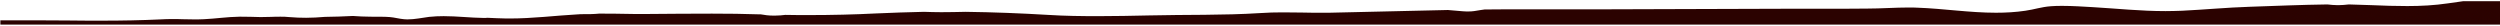 <svg width="1920" height="20" viewBox="0 0 1920 20" fill="none" xmlns="http://www.w3.org/2000/svg">
<path fill-rule="evenodd" clip-rule="evenodd" d="M0.29 19.329V15.591H25.495C34.297 15.591 43.099 15.729 52.035 15.729C60.97 15.868 69.905 15.868 78.707 15.868C93.644 15.868 108.58 15.591 123.25 14.899C126.051 14.76 128.851 14.622 131.785 14.622C134.586 14.622 137.52 14.622 140.321 14.76C143.121 14.76 146.055 14.899 148.856 14.899C151.39 14.899 153.924 14.899 156.457 14.76C165.659 14.345 174.328 12.96 183.93 12.822H185.13C190.065 12.822 194.599 12.96 199.534 13.099H201.001C203.668 13.099 206.068 12.96 208.335 12.96C210.736 12.822 213.003 12.822 215.537 12.822C217.537 12.822 219.538 12.822 221.805 13.099C226.606 13.514 230.874 13.652 235.141 13.652C239.809 13.652 244.477 13.376 249.544 12.96C256.746 12.822 263.814 12.683 271.016 12.268C275.283 12.545 279.551 12.822 284.485 12.822C289.553 12.96 294.221 12.683 299.289 13.099C302.89 13.376 306.757 14.483 310.358 14.76C311.158 14.76 311.958 14.899 312.758 14.899C318.76 14.899 323.961 13.652 329.562 12.96C333.43 12.545 337.164 12.406 340.764 12.406C351.167 12.406 361.036 13.652 371.705 13.791H372.105C372.771 13.791 373.438 13.791 374.105 13.652C379.039 13.929 383.974 14.068 389.042 14.206H391.442C409.179 14.206 426.383 11.991 443.854 11.022C444.387 11.022 444.921 11.022 445.454 10.883H447.054C451.589 10.883 455.99 10.883 459.991 10.468H462.791C467.992 10.468 473.193 10.468 478.261 10.606C483.462 10.745 488.663 10.745 493.865 10.745H496.665C513.336 10.606 530.139 10.468 546.81 10.468C559.079 10.468 571.215 10.606 583.351 11.022H584.284C587.352 11.576 590.286 11.991 594.153 11.991H595.087C598.287 11.991 600.555 11.714 603.089 11.437C609.09 11.576 615.224 11.576 621.493 11.576C638.83 11.576 656.3 11.16 672.57 10.329C684.973 9.776 697.242 9.36 709.645 9.083C713.913 9.222 718.447 9.36 722.848 9.36C728.983 9.36 735.384 9.222 741.652 9.083C762.857 9.36 783.928 10.191 804.866 11.437C817.802 12.268 830.738 12.406 843.675 12.406C856.477 12.406 869.28 12.129 882.216 11.852C910.622 11.16 939.295 11.852 967.702 10.053C973.57 9.637 979.304 9.499 985.039 9.499C989.973 9.499 994.908 9.637 999.842 9.637C1004.78 9.776 1009.71 9.776 1014.78 9.776H1020.91C1051.05 9.222 1081.19 8.253 1111.47 7.699H1112.13C1116 7.976 1119.73 8.391 1123.6 8.668C1125.2 8.806 1126.54 8.806 1127.74 8.806C1131.2 8.806 1132.94 8.391 1137.21 7.699C1138.14 7.56 1139.21 7.422 1140.14 7.283C1151.48 7.145 1162.94 7.145 1174.41 7.145H1236.56L1368.72 6.729H1398.06C1409.93 6.729 1421.93 6.729 1433.94 6.591C1444.47 6.591 1455.54 5.76 1466.08 5.76C1468.21 5.76 1470.34 5.76 1472.48 5.899C1492.48 6.591 1512.62 9.776 1532.89 9.776C1540.36 9.776 1547.96 9.36 1555.43 8.253C1562.36 7.283 1567.57 5.345 1575.03 4.791C1577.97 4.514 1581.04 4.514 1584.1 4.514C1591.84 4.514 1599.84 5.068 1607.17 5.483C1626.11 6.591 1643.85 8.529 1663.05 8.529C1667.19 8.529 1671.46 8.391 1675.72 8.253C1693.06 7.422 1710.13 5.76 1727.73 5.206C1747.74 4.514 1767.34 3.683 1787.48 3.406C1790.01 3.683 1792.55 3.96 1795.22 3.96H1796.02C1798.68 3.96 1801.35 3.683 1803.88 3.406C1809.75 3.545 1815.62 3.822 1821.49 3.96C1830.69 4.376 1839.76 4.653 1848.83 4.653C1859.36 4.653 1869.77 4.099 1880.03 2.576C1883.9 2.022 1887.9 1.468 1891.77 0.914H1920.71L1920.31 18.914H0.29V19.329Z" fill="#2B0200"/>
</svg>
